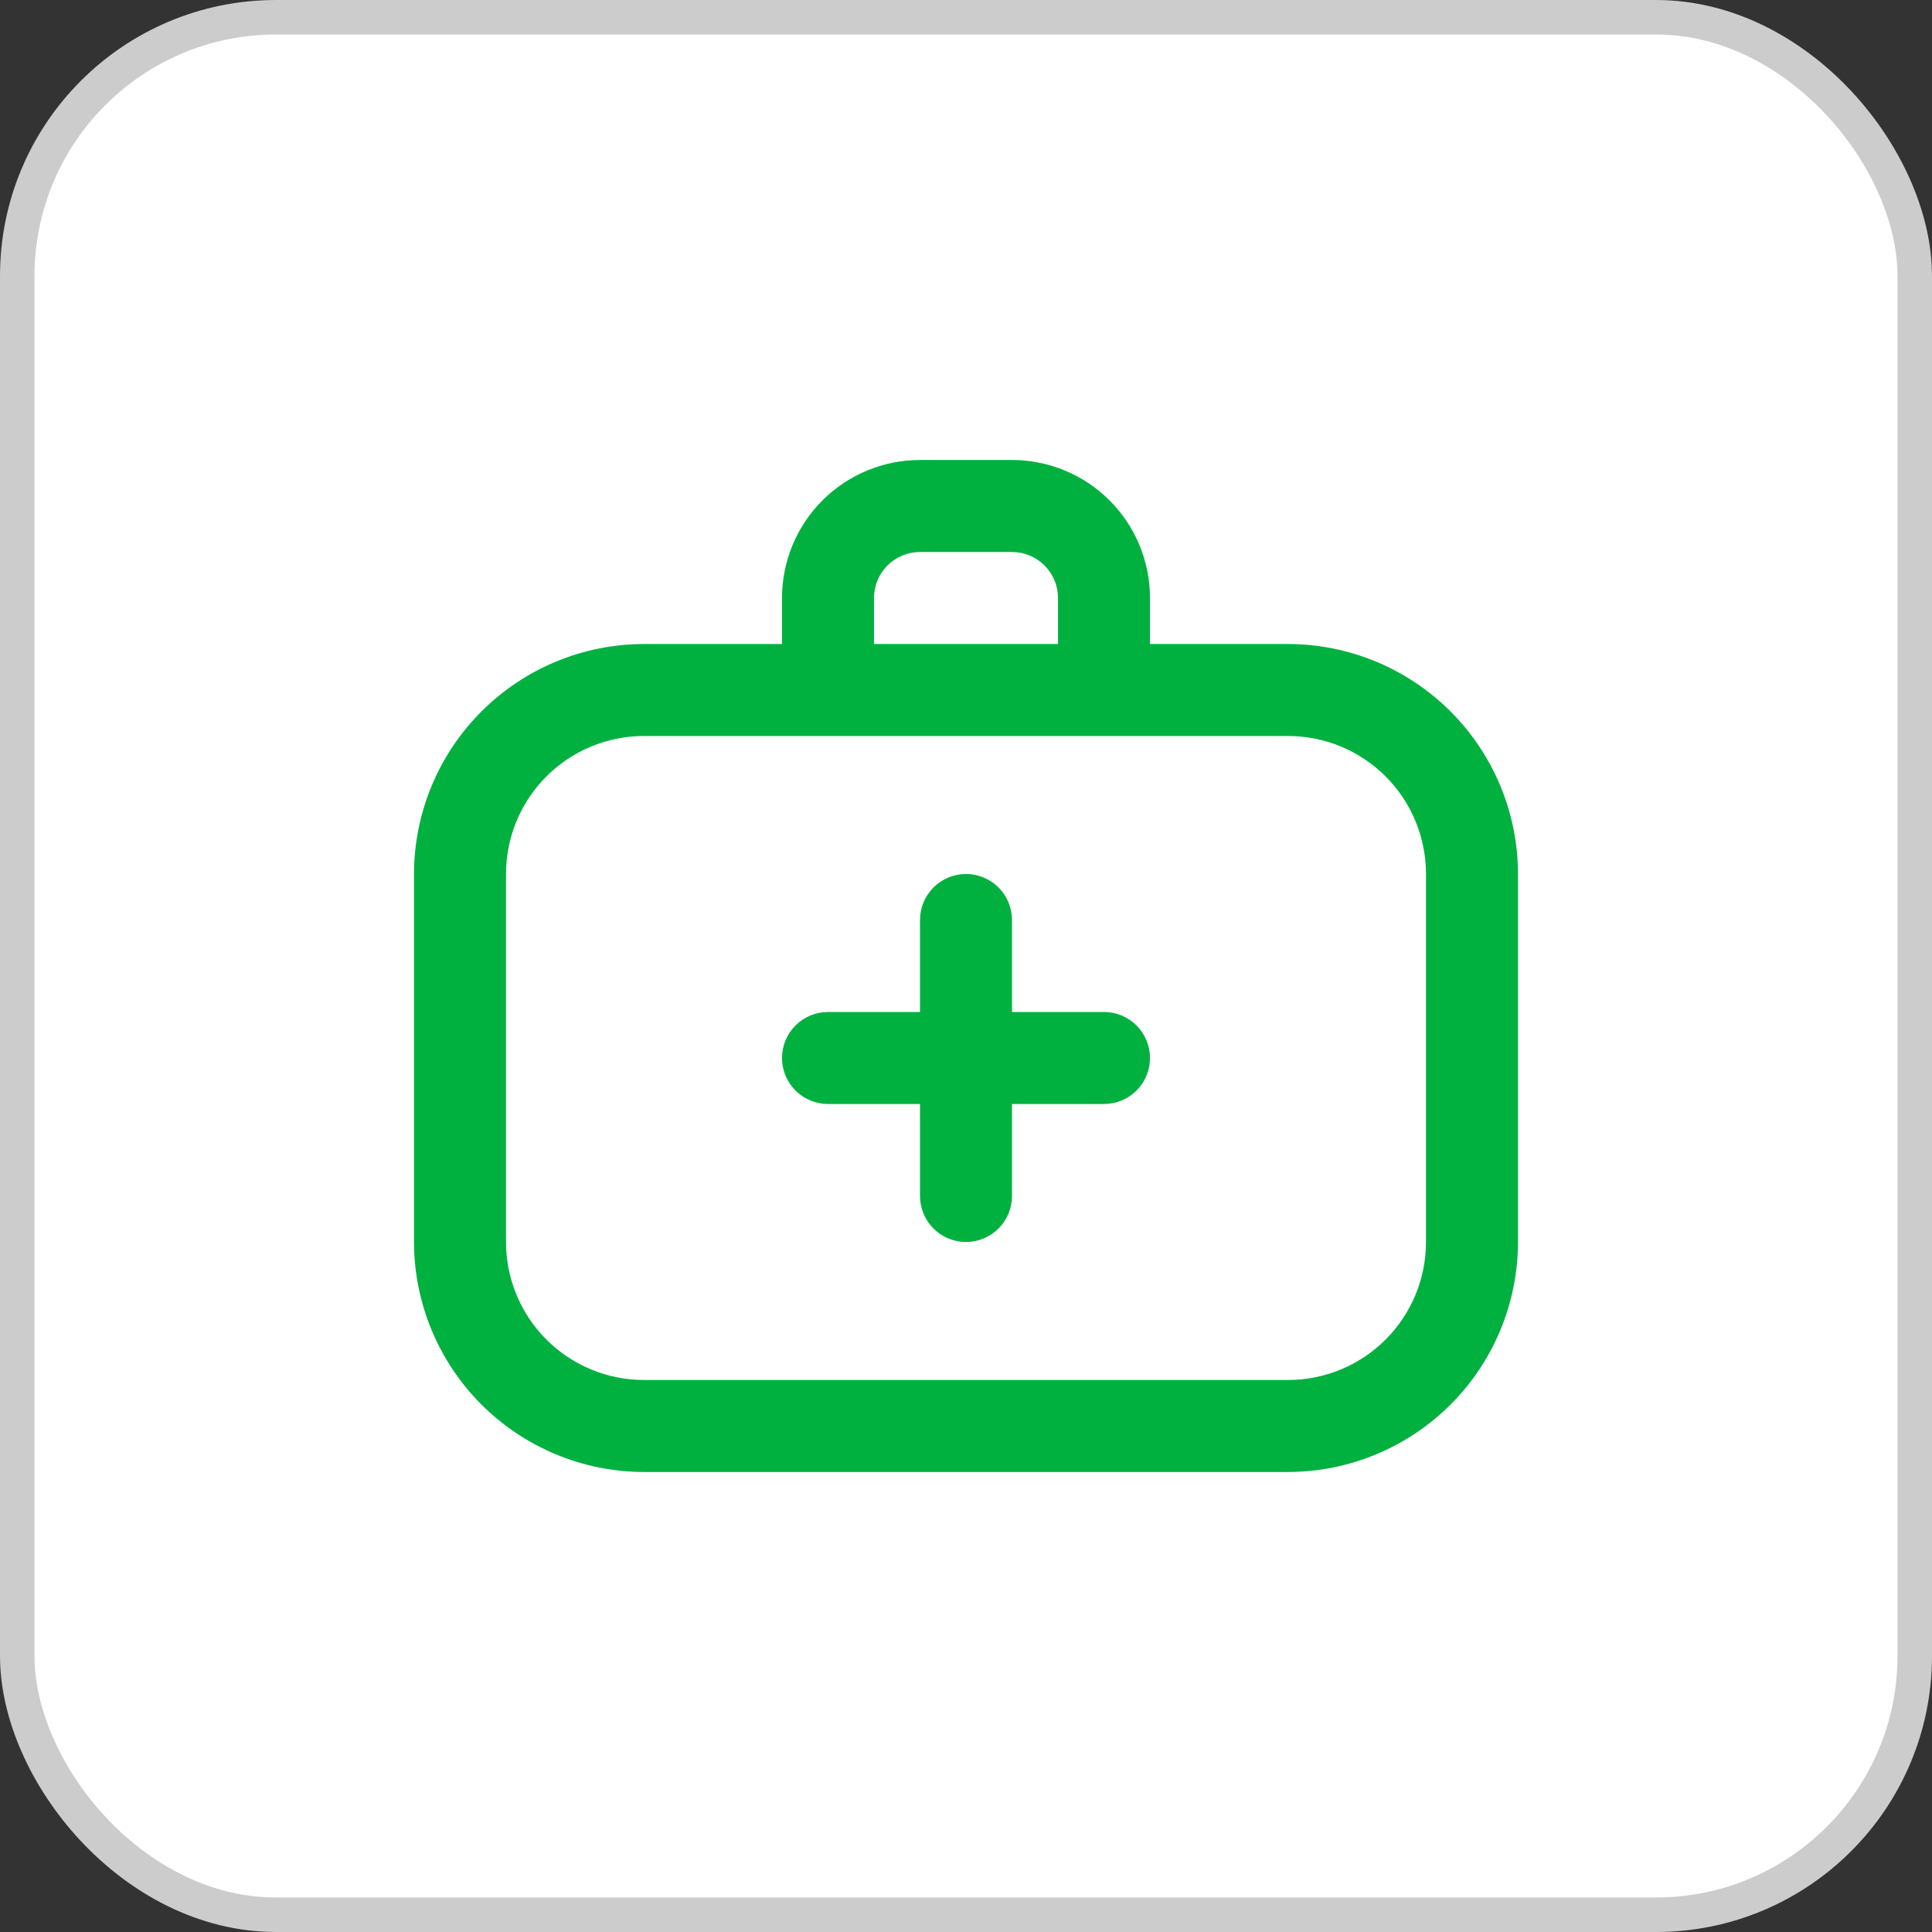 <svg width="56" height="56" viewBox="0 0 56 56" fill="none" xmlns="http://www.w3.org/2000/svg">
<rect x="0" y="0" width="56" height="56" fill="#333333" stroke="none"/>
<rect x="0.5" y="0.5" width="55" height="55" rx="7.5" fill="white"/>
<rect x="0.5" y="0.5" width="55" height="55" rx="7.5" stroke="#CCCCCC"/>
<path d="M37.333 18.667H33.333V17.333C33.333 16.272 32.912 15.255 32.162 14.505C31.412 13.755 30.394 13.333 29.333 13.333H26.667C25.606 13.333 24.588 13.755 23.838 14.505C23.088 15.255 22.667 16.272 22.667 17.333V18.667H18.667C16.899 18.669 15.205 19.372 13.955 20.622C12.705 21.871 12.002 23.566 12 25.333L12 36C12.002 37.767 12.705 39.462 13.955 40.712C15.205 41.961 16.899 42.664 18.667 42.667H37.333C39.101 42.664 40.795 41.961 42.045 40.712C43.295 39.462 43.998 37.767 44 36V25.333C43.998 23.566 43.295 21.871 42.045 20.622C40.795 19.372 39.101 18.669 37.333 18.667ZM25.333 17.333C25.333 16.98 25.474 16.64 25.724 16.39C25.974 16.14 26.313 16 26.667 16H29.333C29.687 16 30.026 16.14 30.276 16.39C30.526 16.64 30.667 16.98 30.667 17.333V18.667H25.333V17.333ZM41.333 36C41.333 37.061 40.912 38.078 40.162 38.828C39.412 39.578 38.394 40 37.333 40H18.667C17.606 40 16.588 39.578 15.838 38.828C15.088 38.078 14.667 37.061 14.667 36V25.333C14.667 24.272 15.088 23.255 15.838 22.505C16.588 21.755 17.606 21.333 18.667 21.333H37.333C38.394 21.333 39.412 21.755 40.162 22.505C40.912 23.255 41.333 24.272 41.333 25.333V36ZM33.333 30.667C33.333 31.02 33.193 31.359 32.943 31.609C32.693 31.859 32.354 32 32 32H29.333V34.667C29.333 35.02 29.193 35.359 28.943 35.609C28.693 35.859 28.354 36 28 36C27.646 36 27.307 35.859 27.057 35.609C26.807 35.359 26.667 35.02 26.667 34.667V32H24C23.646 32 23.307 31.859 23.057 31.609C22.807 31.359 22.667 31.02 22.667 30.667C22.667 30.313 22.807 29.974 23.057 29.724C23.307 29.474 23.646 29.333 24 29.333H26.667V26.667C26.667 26.313 26.807 25.974 27.057 25.724C27.307 25.474 27.646 25.333 28 25.333C28.354 25.333 28.693 25.474 28.943 25.724C29.193 25.974 29.333 26.313 29.333 26.667V29.333H32C32.354 29.333 32.693 29.474 32.943 29.724C33.193 29.974 33.333 30.313 33.333 30.667Z" fill="#00B140"/>
</svg>
